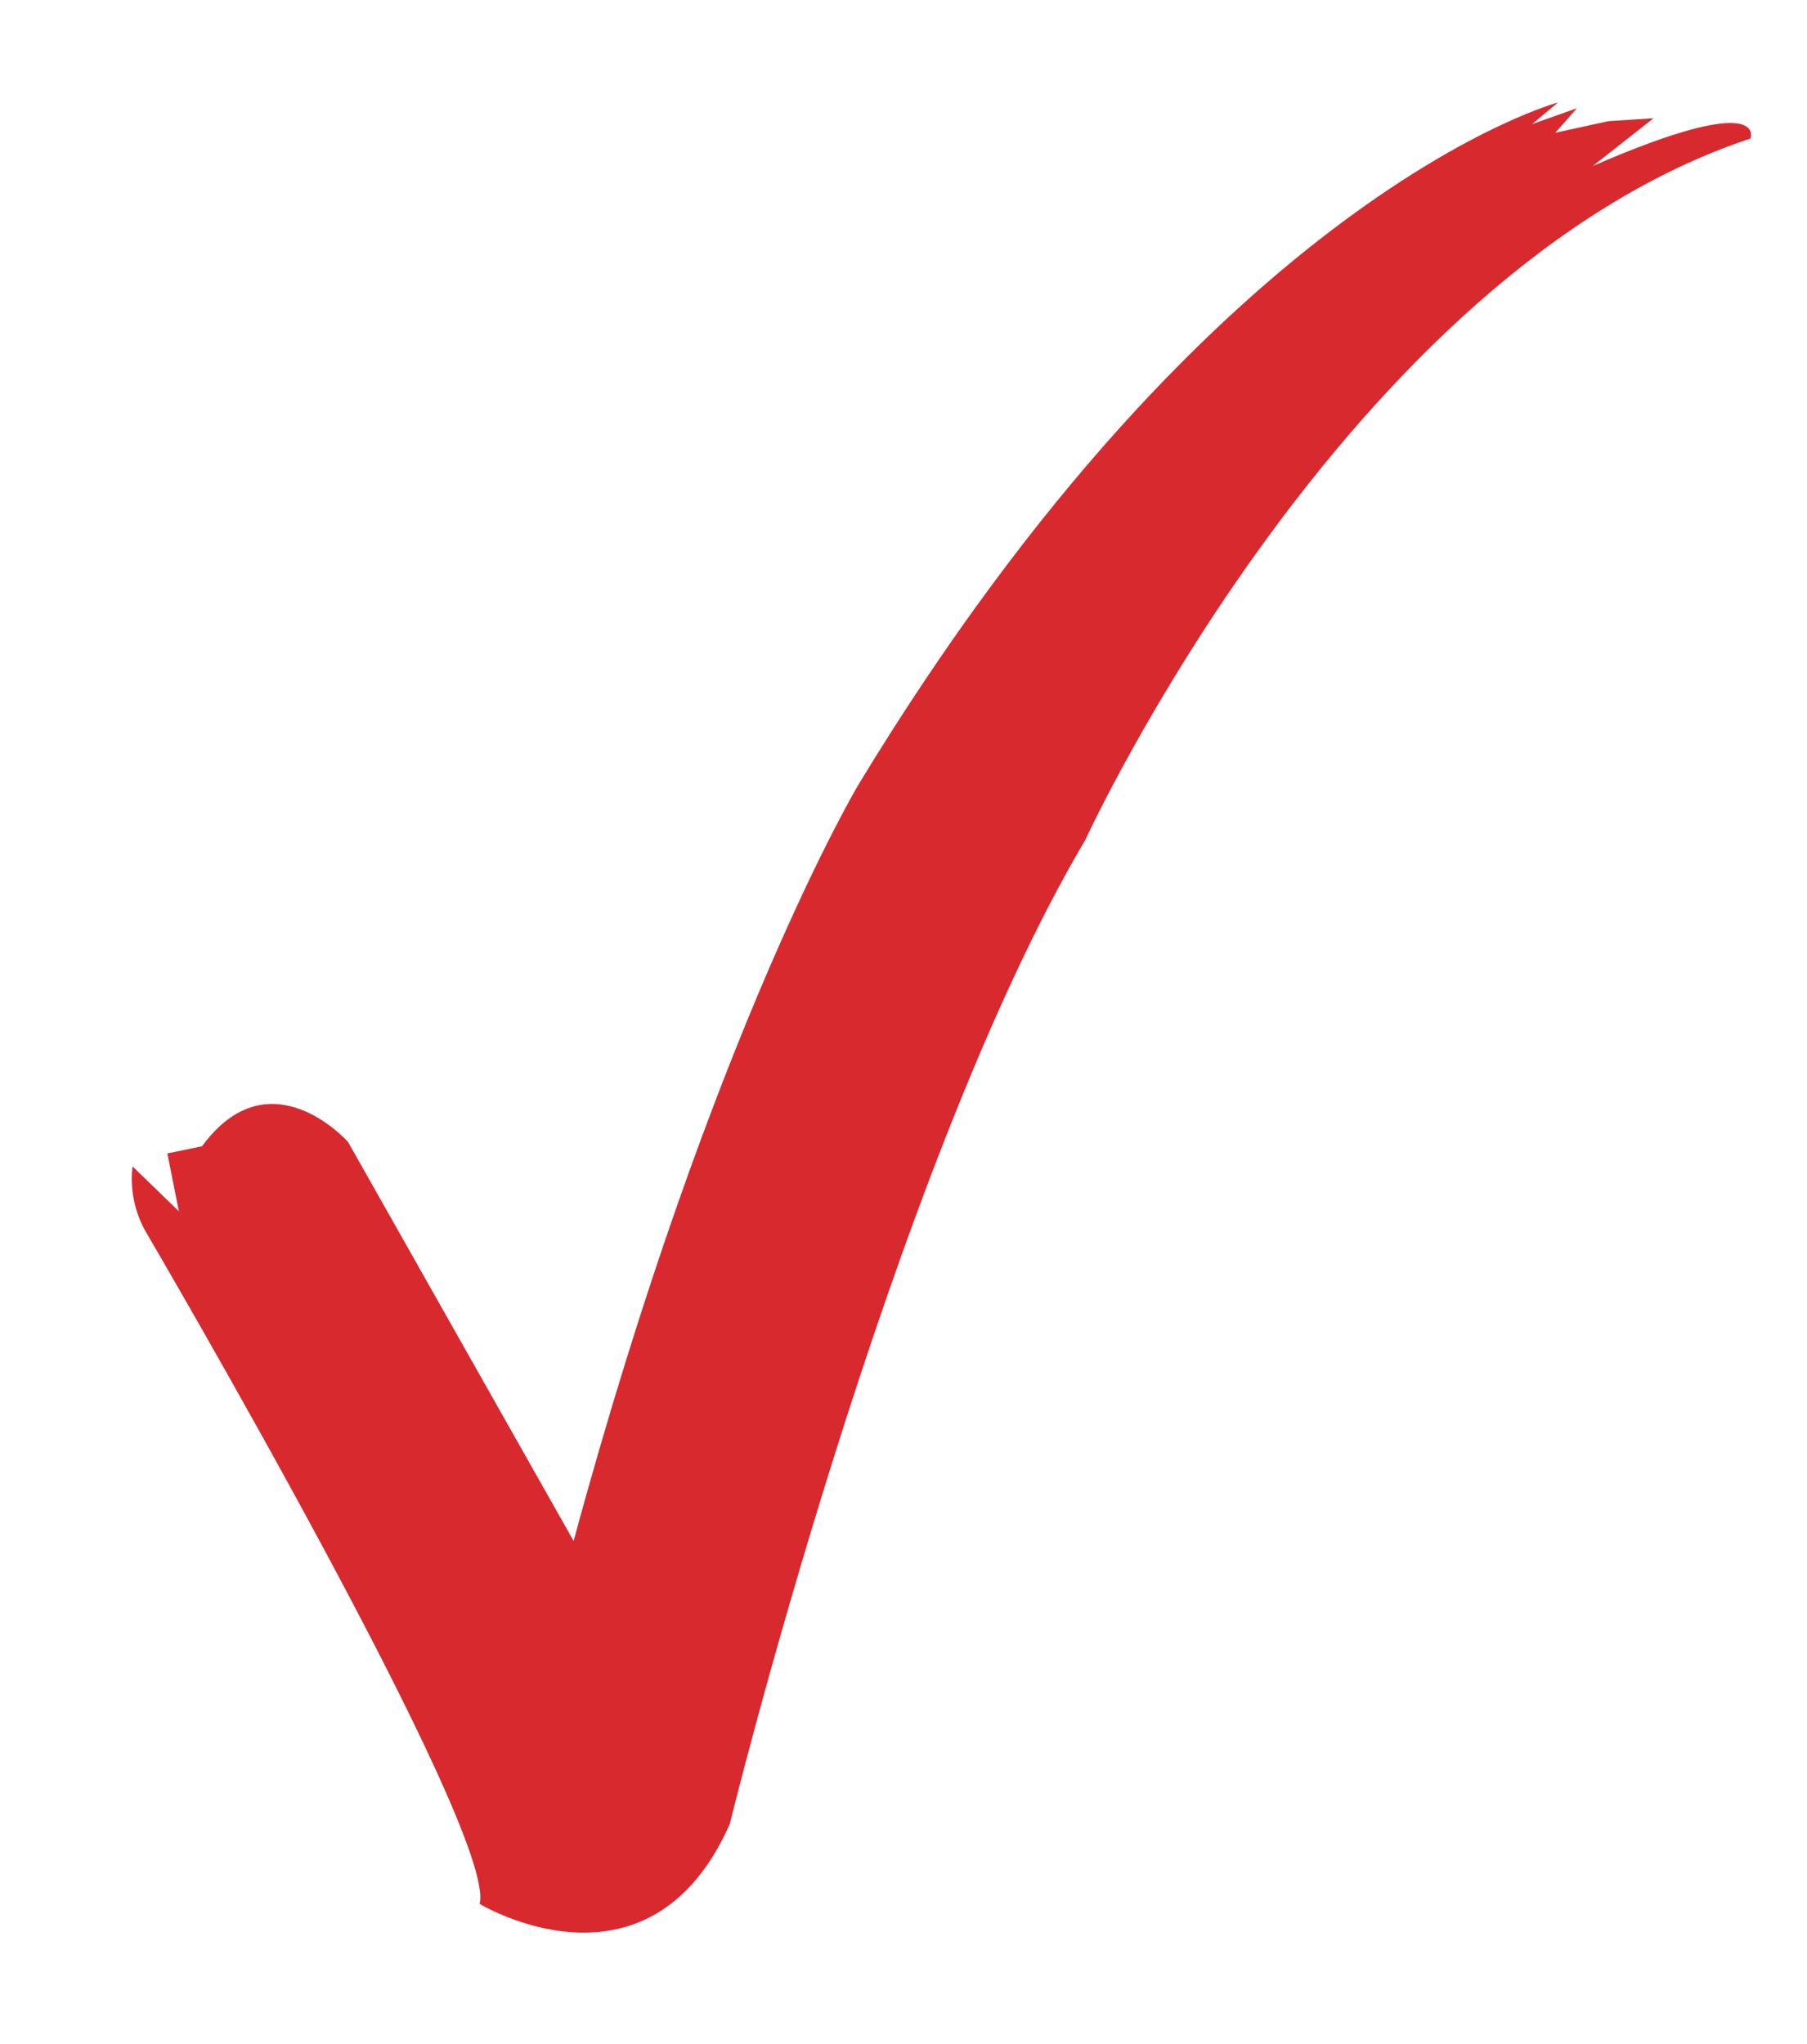 <?xml version="1.0" encoding="utf-8"?>
<!-- Generator: Adobe Illustrator 16.0.4, SVG Export Plug-In . SVG Version: 6.00 Build 0)  -->
<!DOCTYPE svg PUBLIC "-//W3C//DTD SVG 1.1//EN" "http://www.w3.org/Graphics/SVG/1.1/DTD/svg11.dtd">
<svg version="1.1" id="Layer_1" xmlns="http://www.w3.org/2000/svg" xmlns:xlink="http://www.w3.org/1999/xlink" x="0px" y="0px"
	 width="208.871px" height="236.291px" viewBox="0 0 208.871 236.291" enable-background="new 0 0 208.871 236.291"
	 xml:space="preserve">
<path fill="#D8292F" d="M66.304,178.127L40.23,132.004c0,0-9.022-10.205-16.878,0.497l-4.007,0.829l1.333,6.688l-5.351-5.182
	c0,0-0.67,3.683,1.506,7.517c0,0,40.775,69.53,38.606,77.724c0,0,19.551,11.855,28.909-9.203c0,0,18.558-75.698,41.114-113.804
	c0,0,30.088-65.52,76.873-81.057c0,0,2.169-5.686-18.227,3.179l7.027-5.521l-5.189,0.331l-6.168,1.344l2.5-2.835l-5.182,1.834
	l3.006-2.504c0,0-39.436,10.521-80.884,78.876C99.22,90.717,82.342,118.956,66.304,178.127"/>
</svg>

